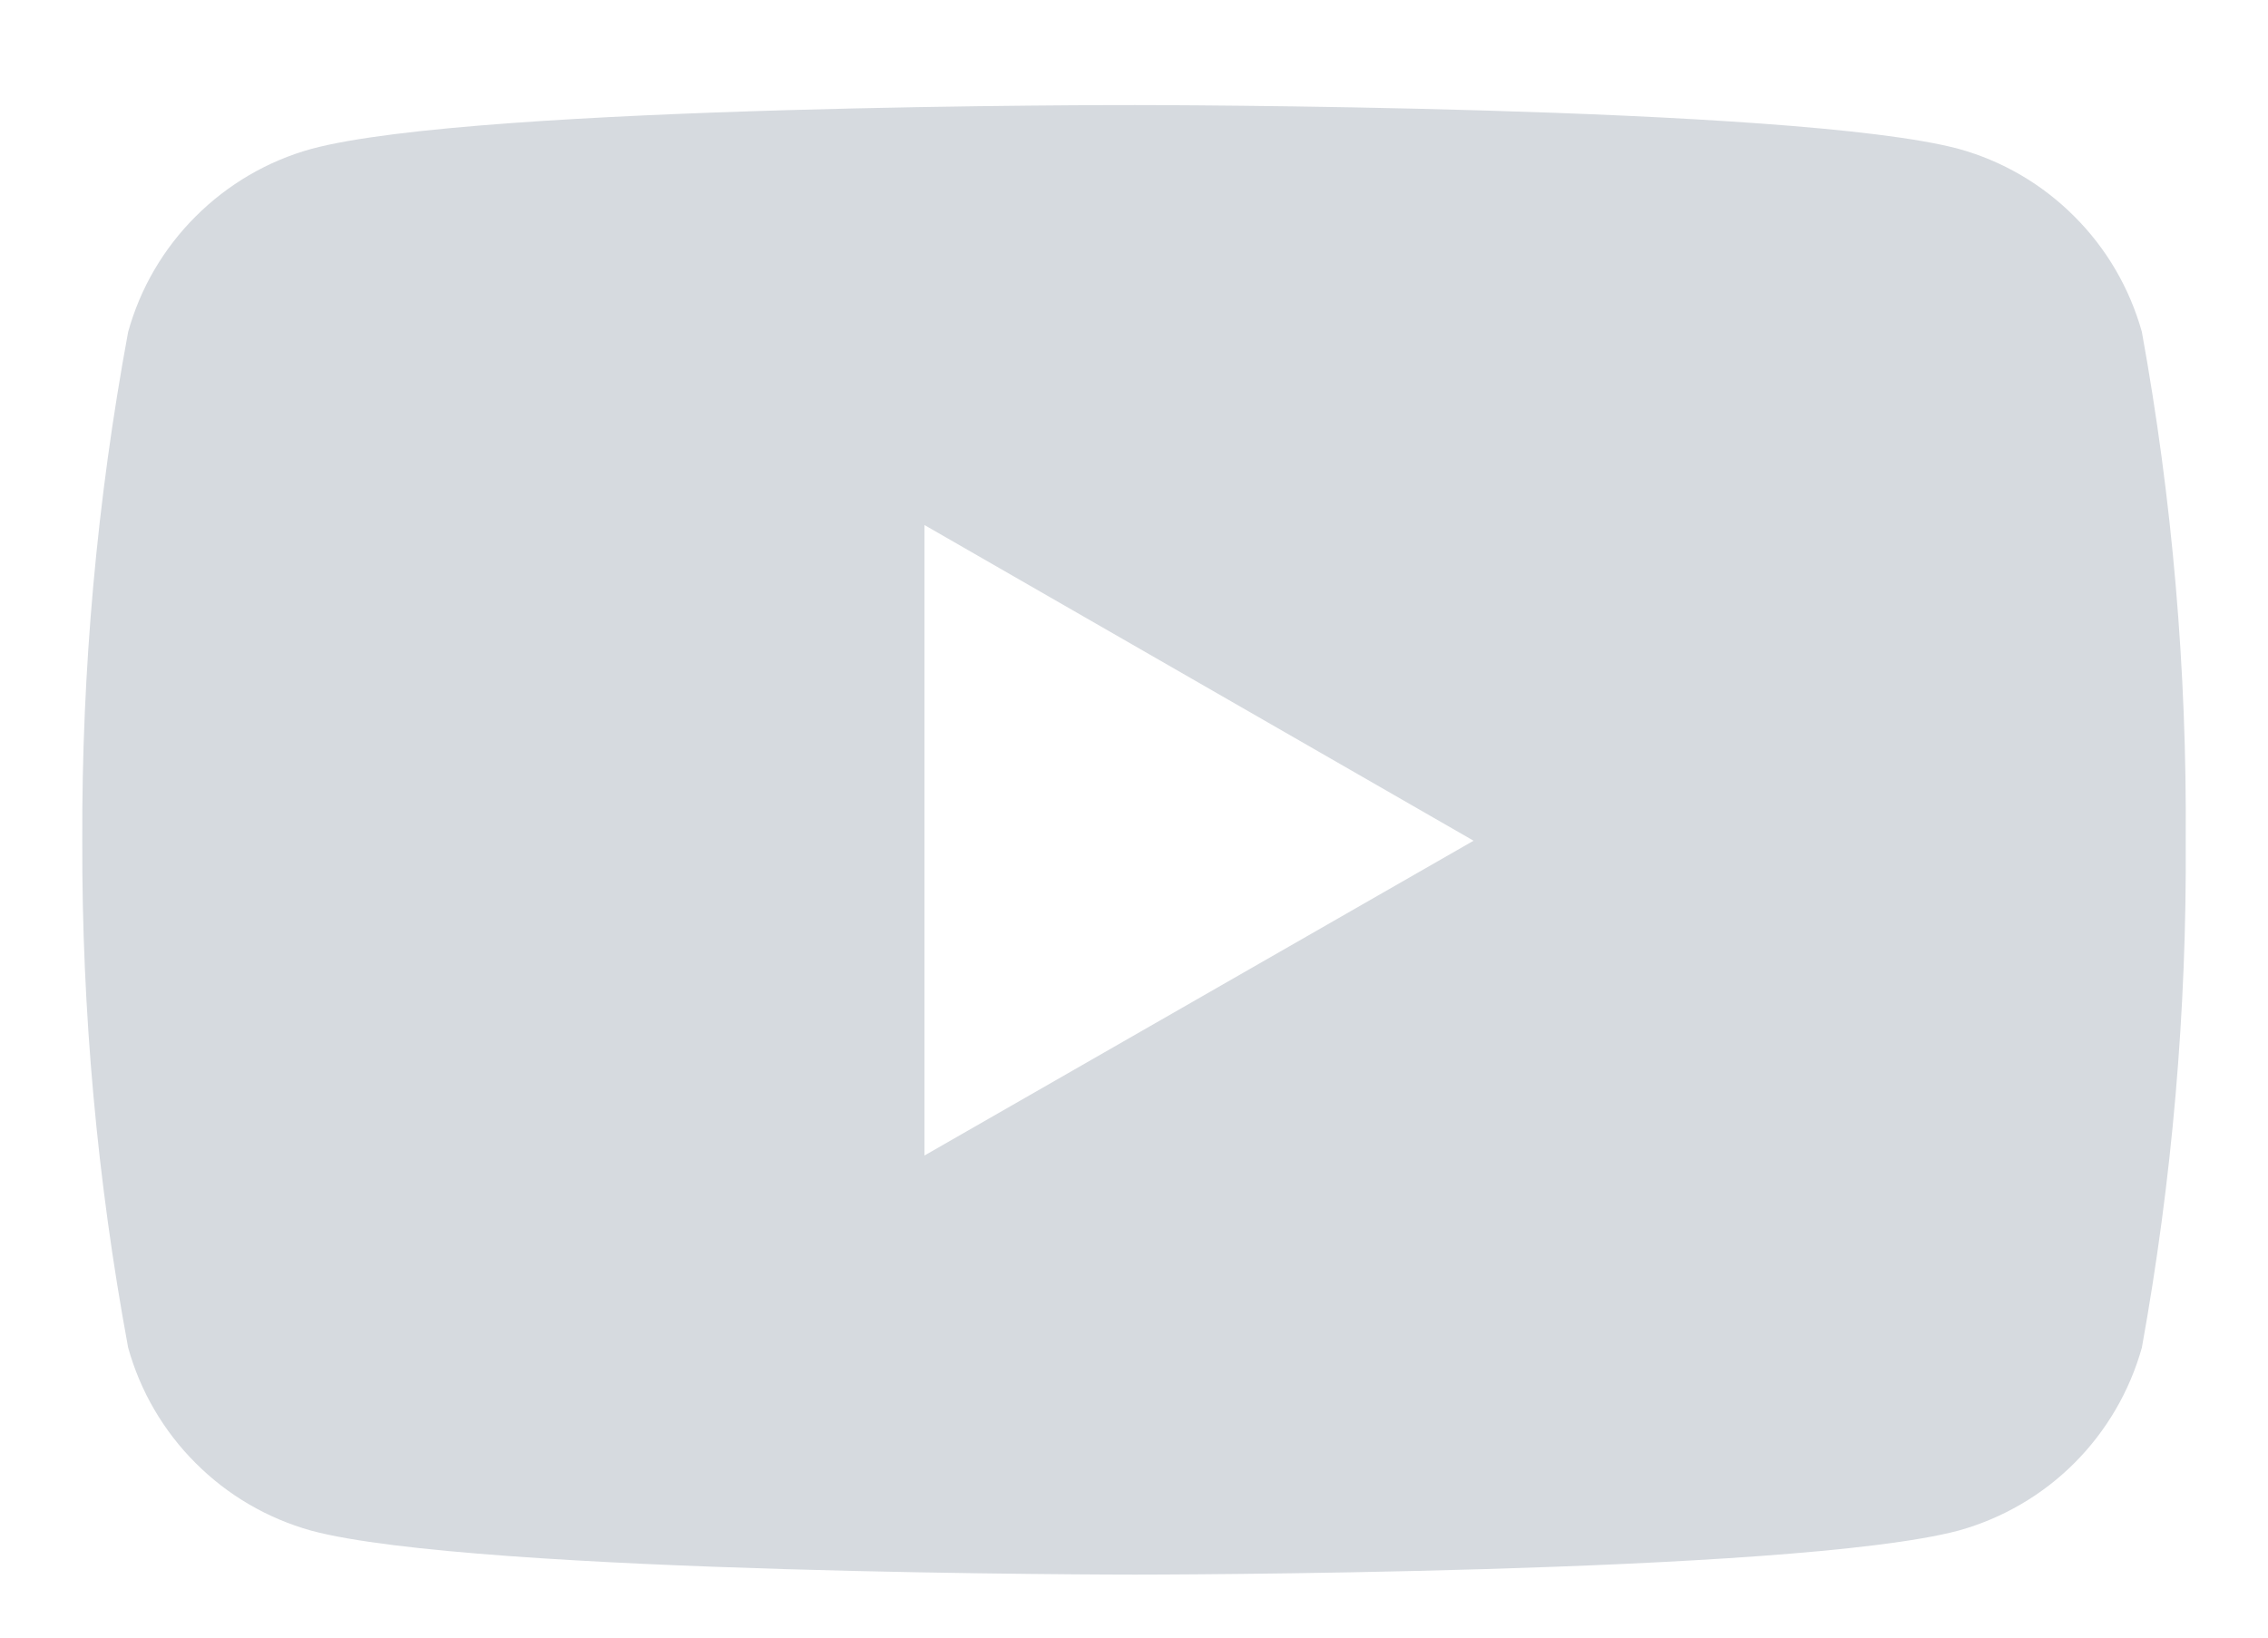 <svg width="18" height="13" viewBox="0 0 18 13" fill="none" xmlns="http://www.w3.org/2000/svg">
<path d="M16.999 2.635C16.902 2.288 16.718 1.972 16.463 1.718C16.209 1.463 15.893 1.278 15.546 1.182C14.245 0.834 9.008 0.834 9.008 0.834C9.008 0.834 3.785 0.827 2.471 1.182C2.124 1.278 1.808 1.463 1.553 1.718C1.298 1.972 1.113 2.288 1.017 2.635C0.77 3.967 0.648 5.32 0.653 6.674C0.649 8.024 0.771 9.371 1.017 10.698C1.113 11.044 1.298 11.361 1.553 11.615C1.807 11.87 2.123 12.054 2.47 12.151C3.771 12.5 9.008 12.5 9.008 12.5C9.008 12.5 14.231 12.5 15.546 12.15C15.893 12.053 16.209 11.869 16.463 11.615C16.718 11.36 16.902 11.044 16.999 10.698C17.239 9.37 17.356 8.023 17.347 6.674C17.357 5.32 17.241 3.968 16.999 2.635ZM7.337 9.173V4.168L11.695 6.674L7.337 9.173Z" fill="#D6DADF"/>
</svg>
